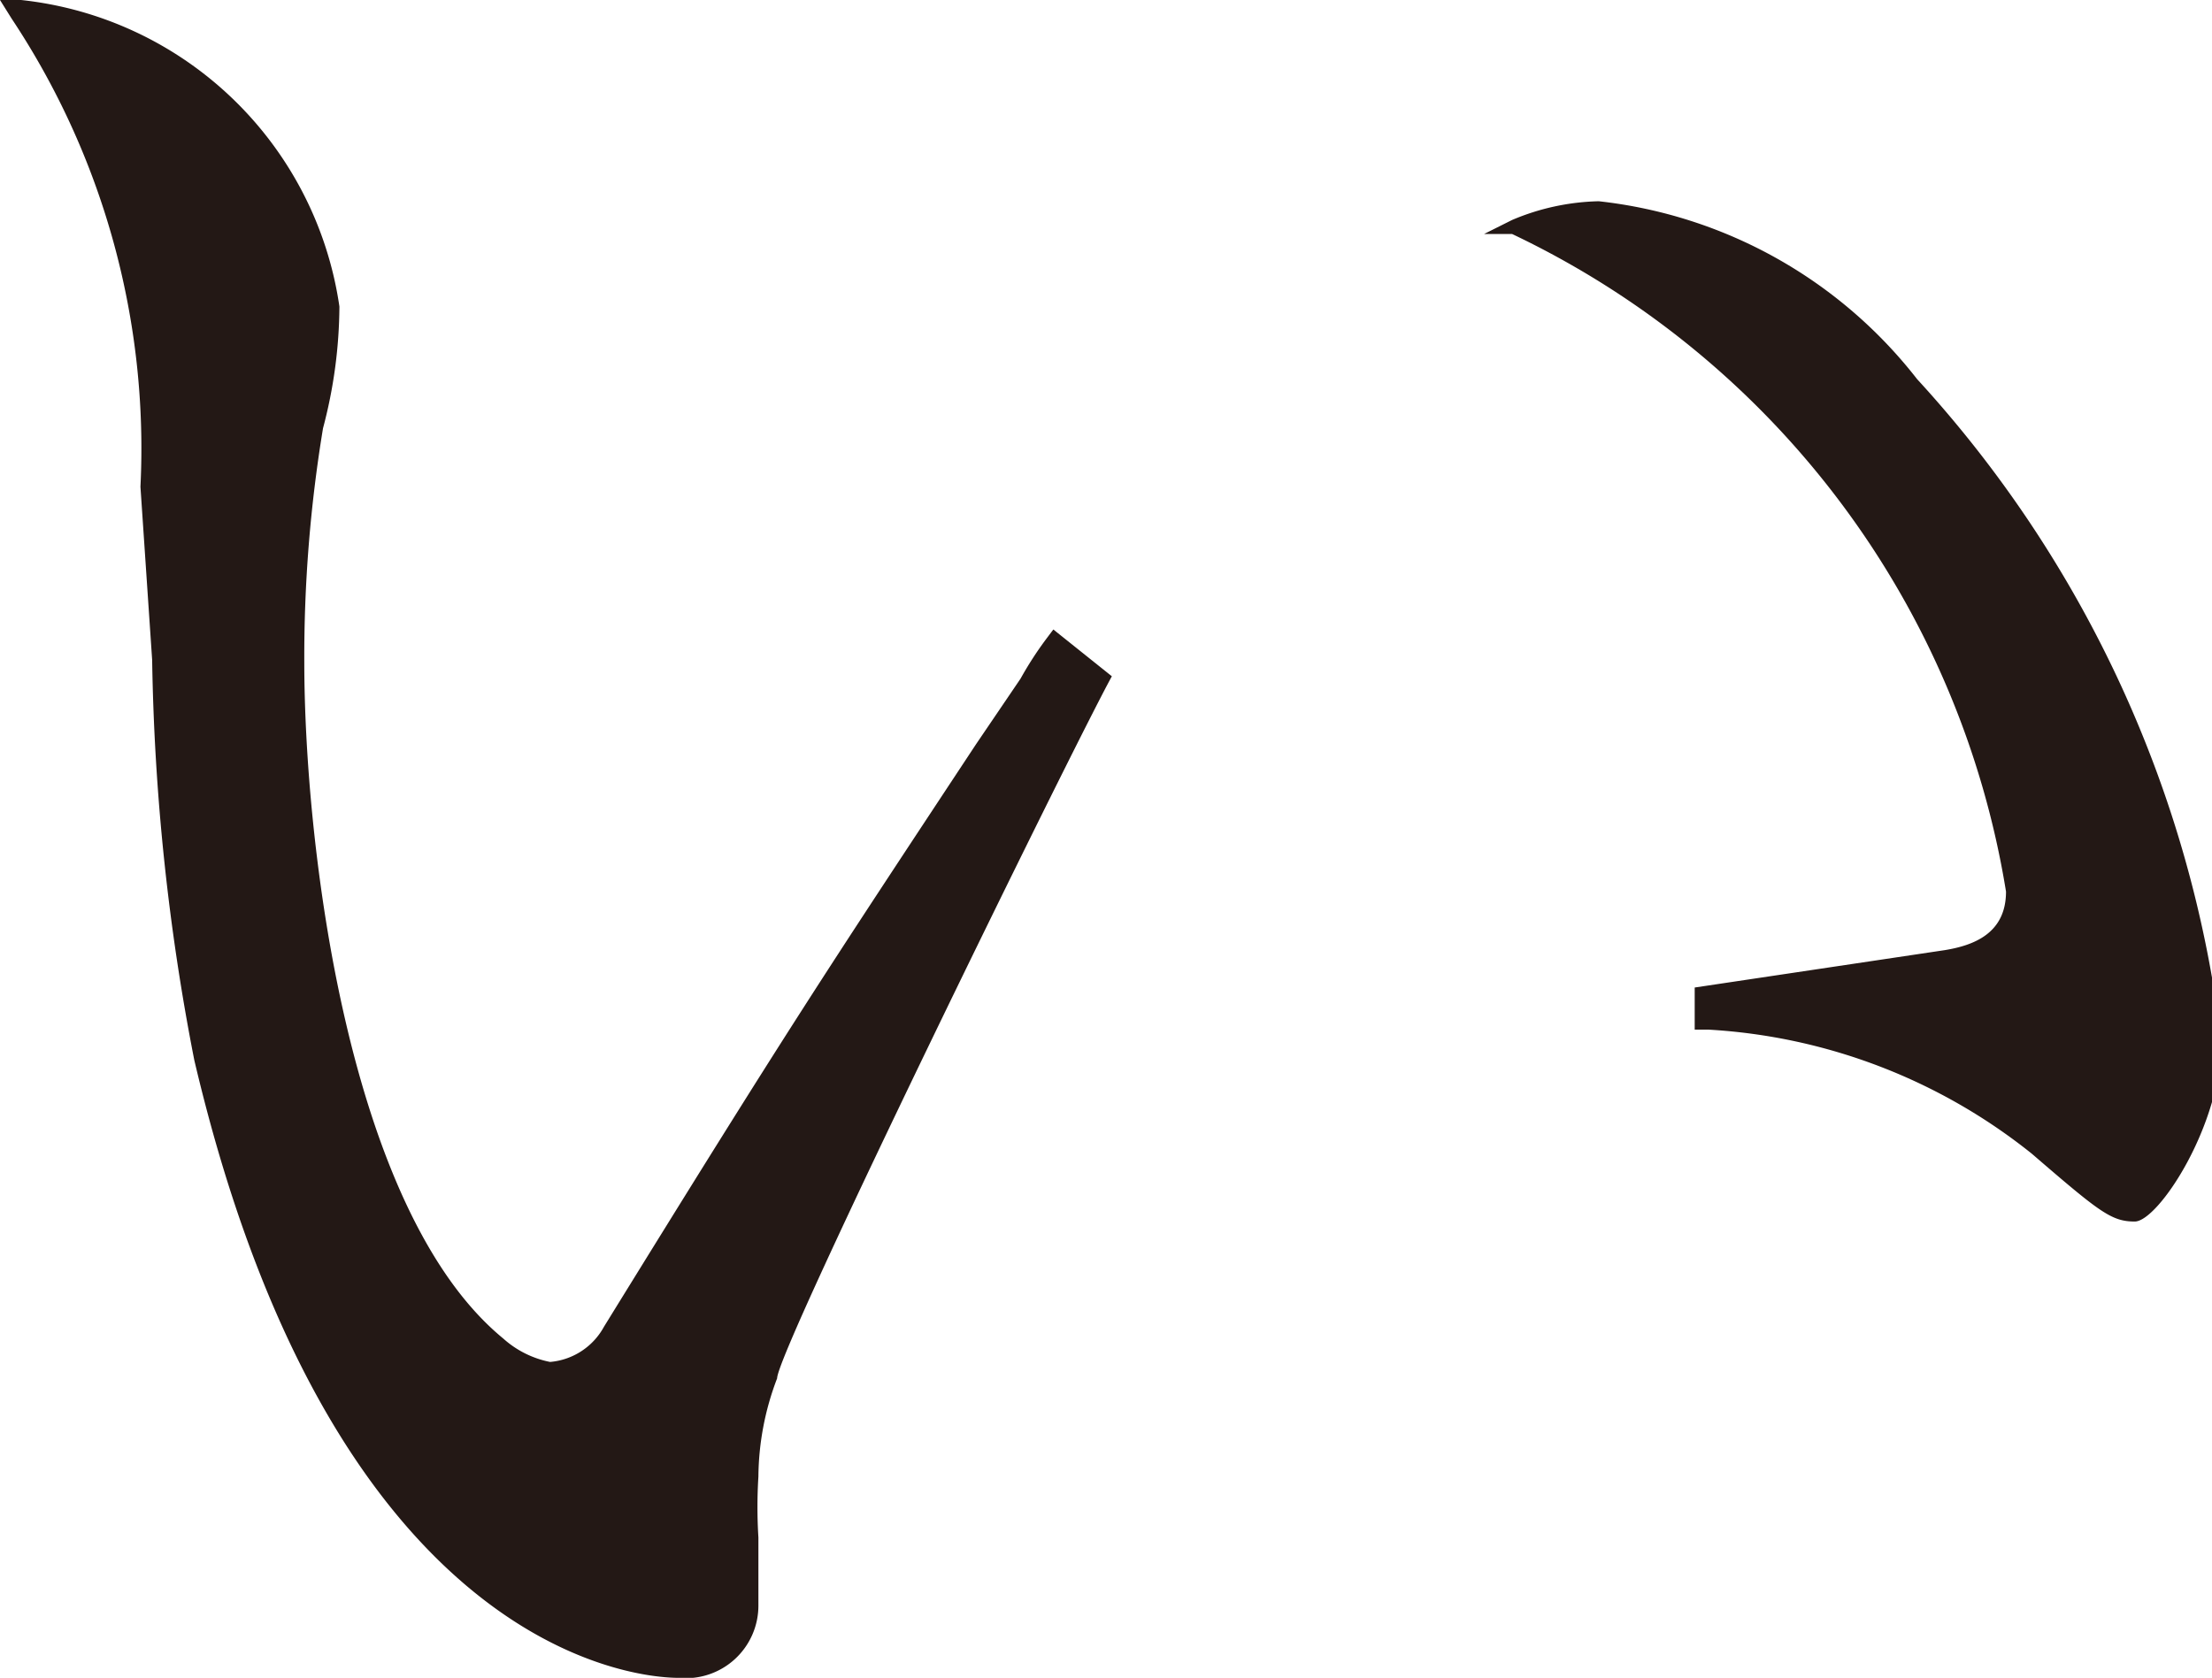 <svg xmlns="http://www.w3.org/2000/svg" viewBox="0 0 9.45 7.17"><defs><style>.cls-1{fill:#231815}</style></defs><g id="レイヤー_2" data-name="レイヤー 2"><g id="レイヤー_2-2" data-name="レイヤー 2"><path class="cls-1" d="M4.47 2.73a1.5 1.5 0 0 0-.11.17l-.19.28c-.66 1-.8 1.21-1.59 2.49a.29.29 0 0 1-.23.15.42.42 0 0 1-.2-.1c-.67-.55-.85-2.13-.85-2.89a6 6 0 0 1 .08-1 2.06 2.06 0 0 0 .07-.52A1.54 1.54 0 0 0 .09 0H0l.05.08a3.32 3.32 0 0 1 .55 2l.05.74a9.65 9.65 0 0 0 .18 1.71C1.41 7 2.66 7.17 2.9 7.17a.31.31 0 0 0 .34-.31v-.29a2.1 2.1 0 0 1 0-.26 1.2 1.2 0 0 1 .08-.42c0-.12 1.26-2.69 1.43-3l-.25-.2zM8.19 1.62A2 2 0 0 0 6.83.86a1 1 0 0 0-.37.08L6.34 1h.12a3.78 3.78 0 0 1 2.11 2.81c0 .18-.14.23-.26.25l-1.07.16v.18h.06a2.43 2.43 0 0 1 1.38.53c.29.25.34.29.44.29s.37-.41.37-.77a5.07 5.07 0 0 0-1.3-2.83z"/></g></g></svg>
